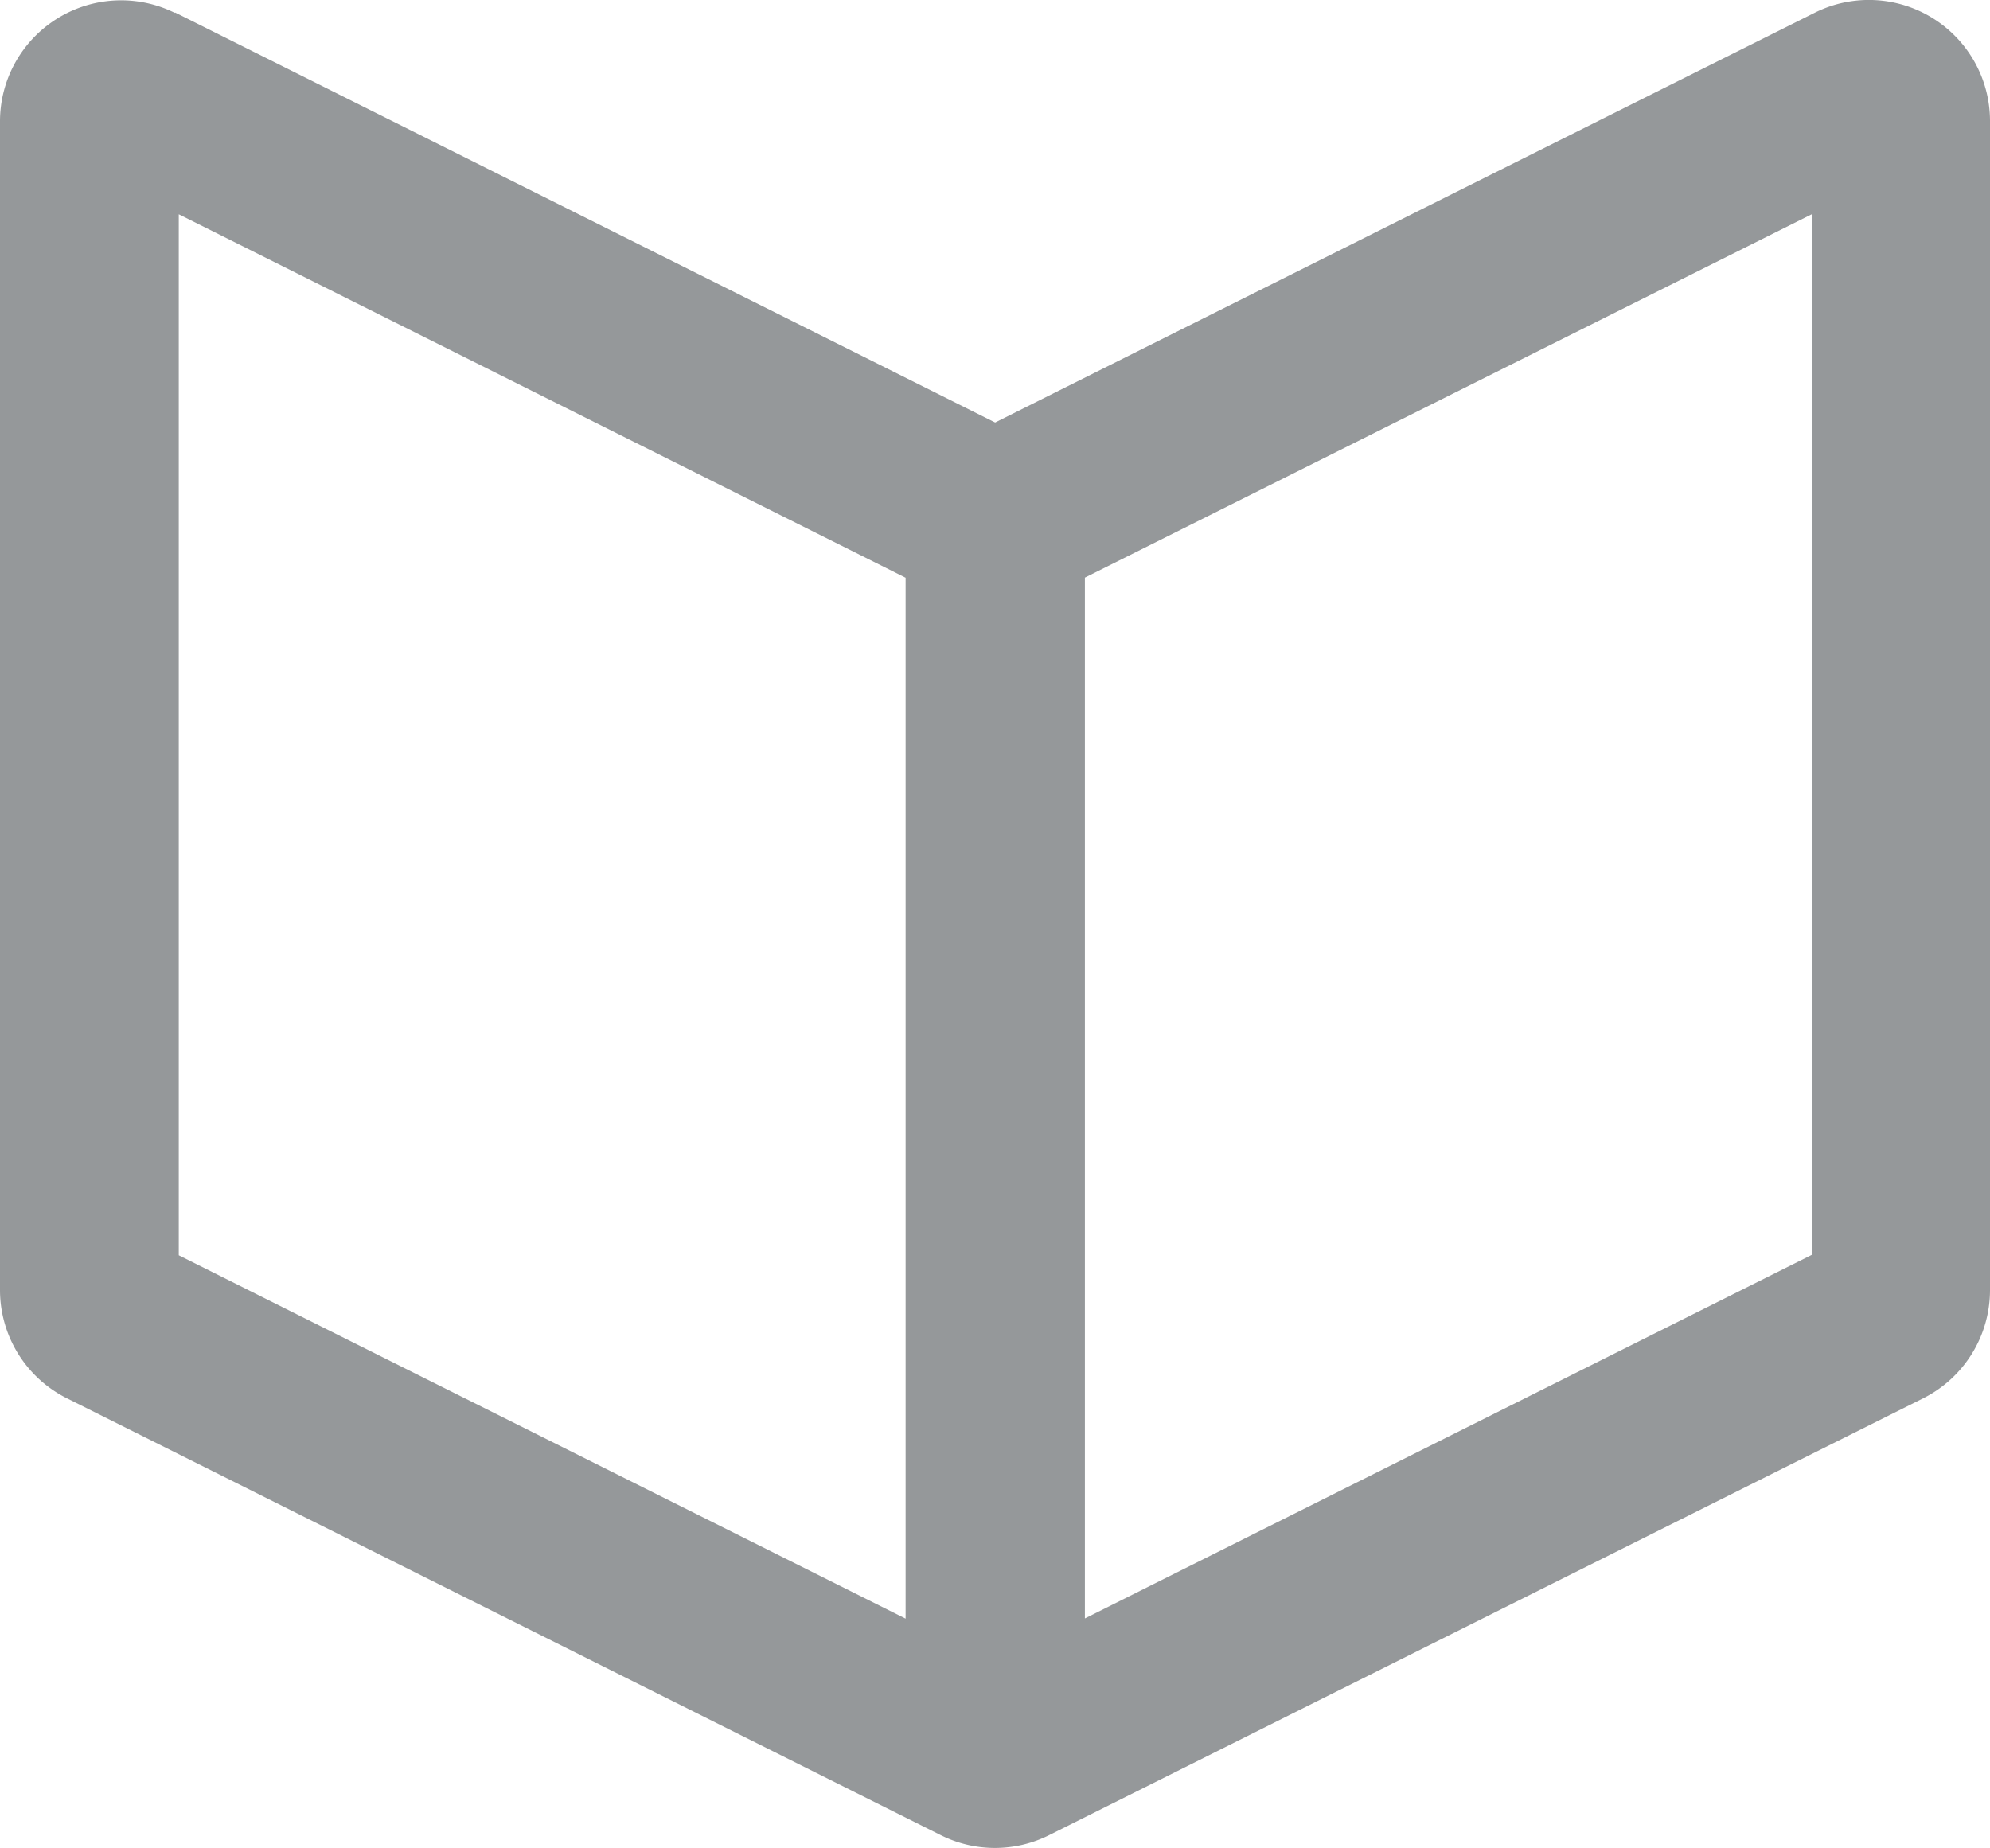 <svg xmlns="http://www.w3.org/2000/svg" width="19.713" height="18.31" viewBox="0 0 19.713 18.31">
  <path id="Path_2" data-name="Path 2" d="M447.744,251.539v10.314l7.2,3.6V255.14Zm-.038-2,8.125,4.063,8.123-4.062a1.2,1.2,0,0,1,1.732,1.07V262.2a1.2,1.2,0,0,1-.662,1.07l-8.66,4.329a1.2,1.2,0,0,1-1.07,0l-8.66-4.33a1.2,1.2,0,0,1-.661-1.07V250.614A1.2,1.2,0,0,1,447.706,249.544Zm16.214,12.31V251.539l-7.2,3.6v10.312Z" transform="translate(-445.973 -249.416)" fill="#95989a"/>
</svg>
